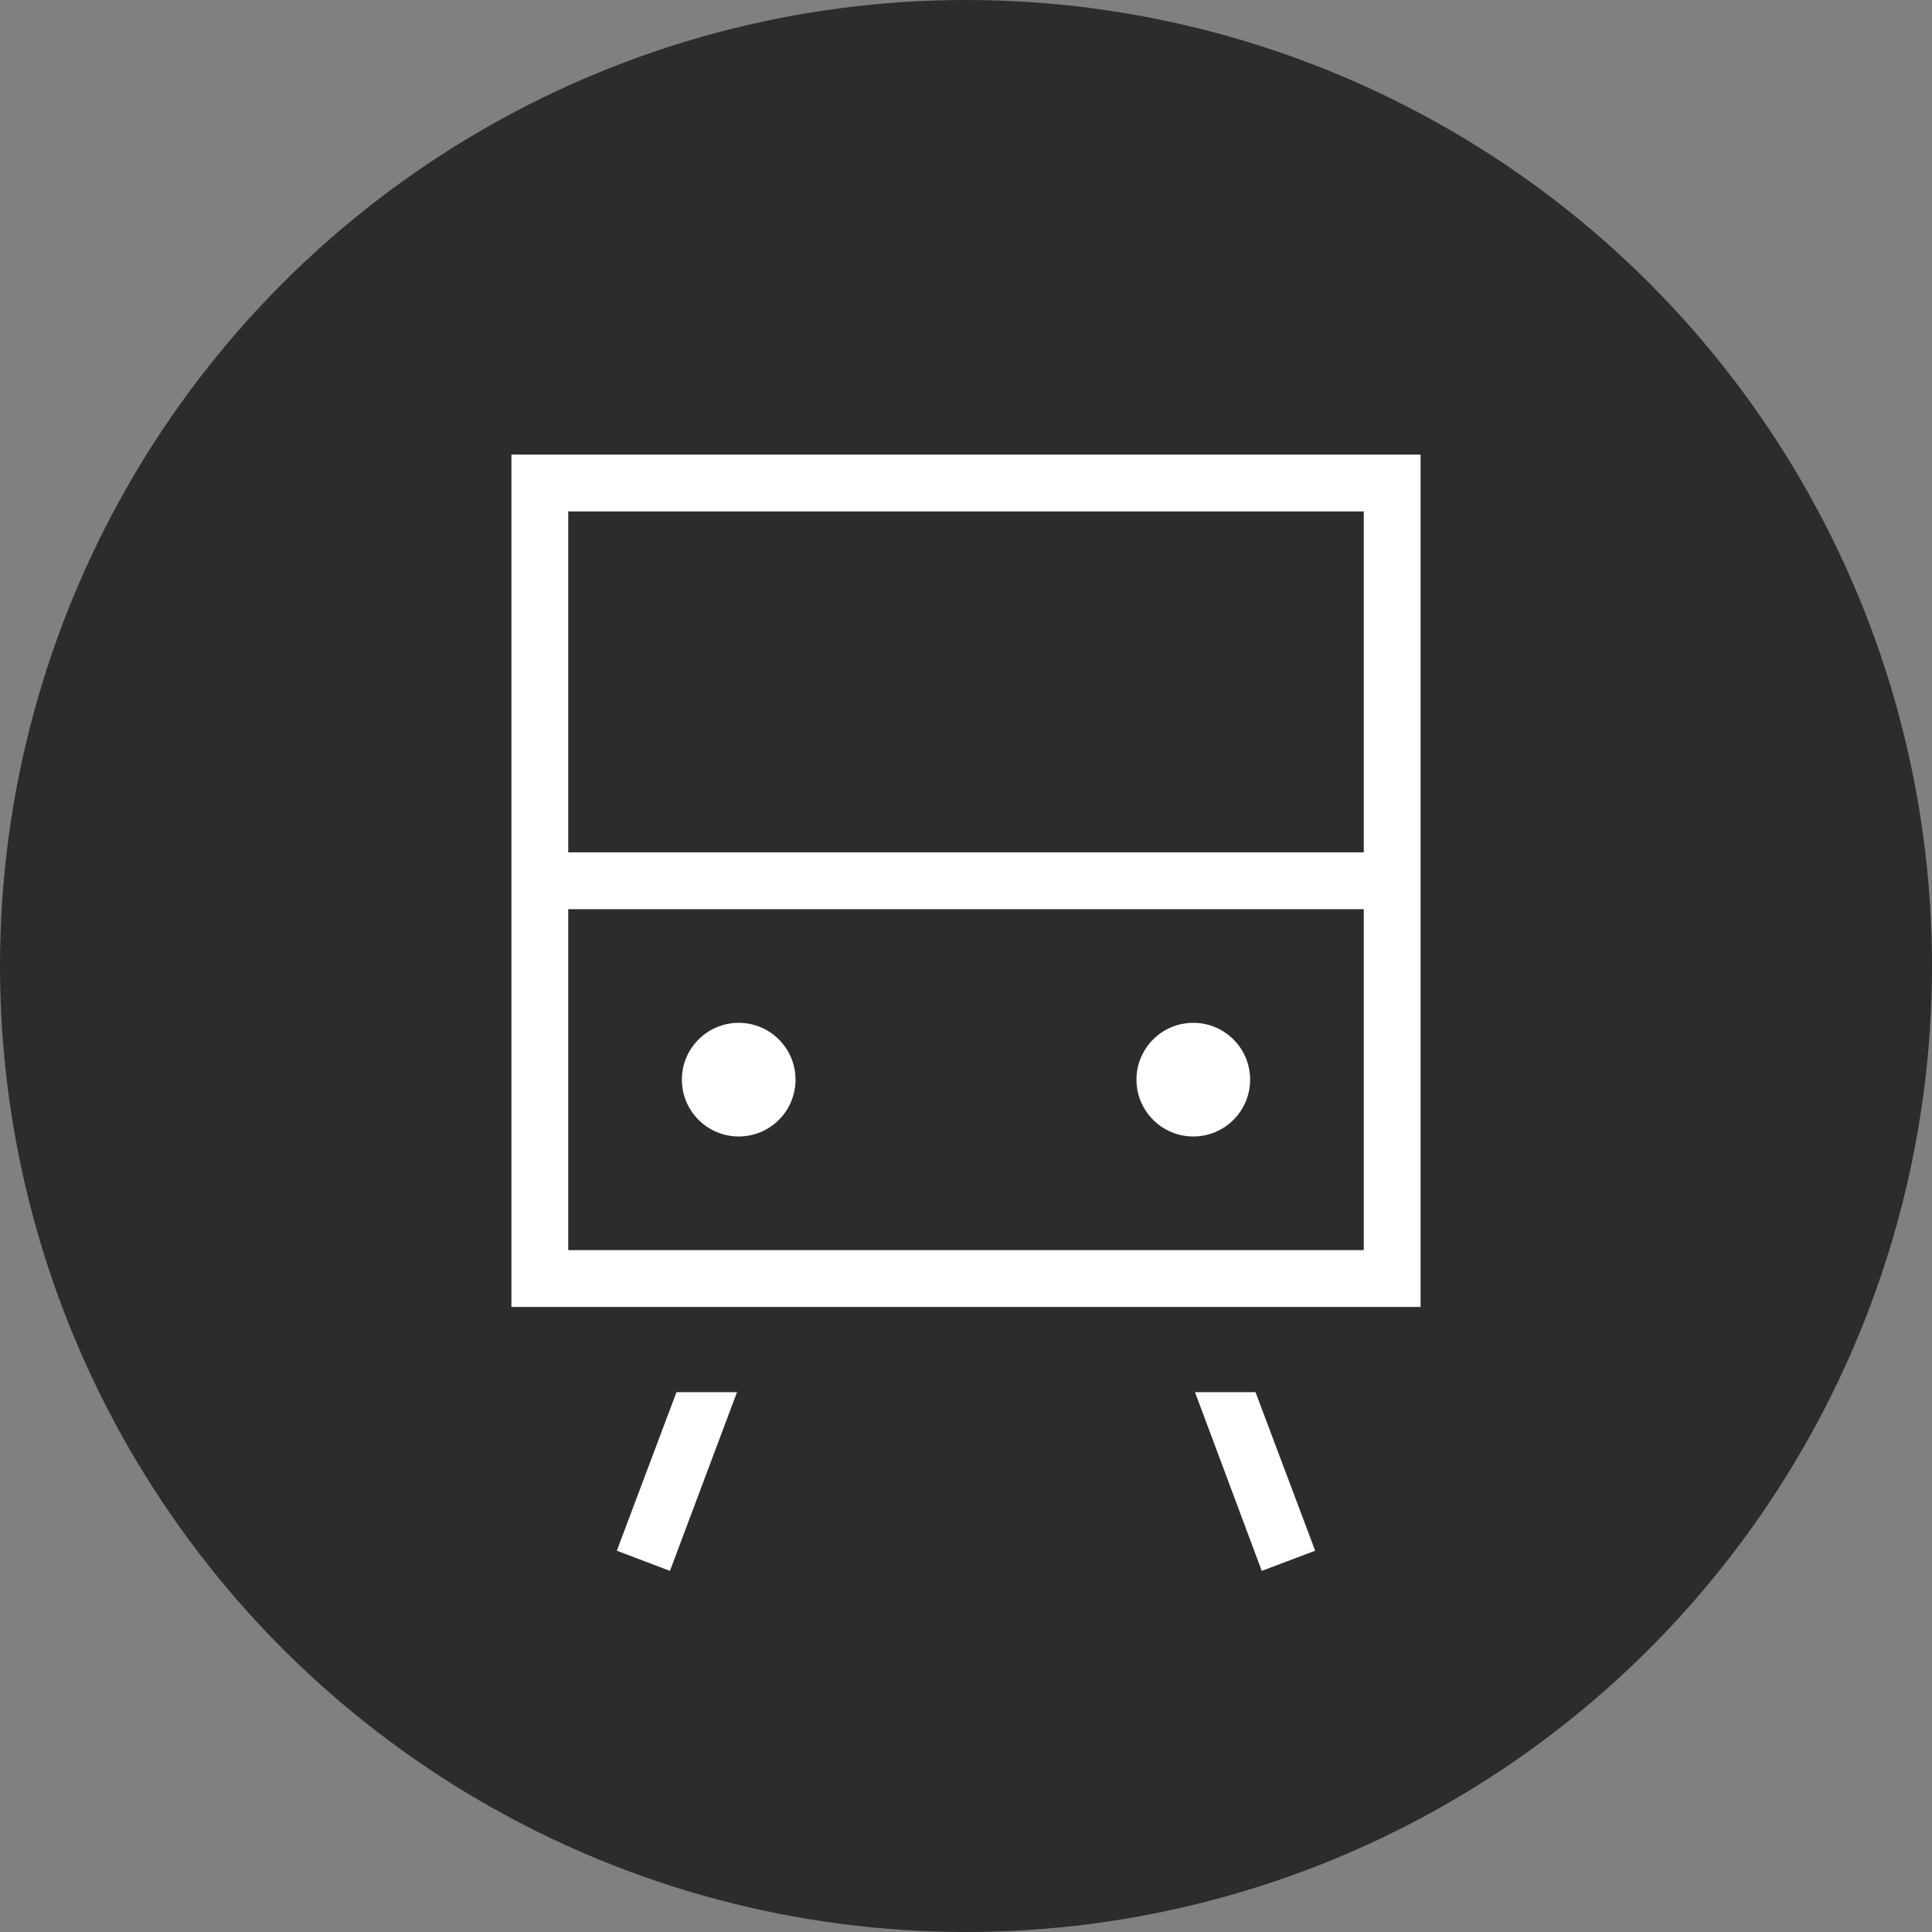 <?xml version="1.0" encoding="UTF-8"?>
<svg xmlns="http://www.w3.org/2000/svg" id="Icon" viewBox="0 0 68 68">
  <rect x="0" y="0" width="68" height="68" fill="#808080" stroke="none"/>
  <defs>
    <style>.cls-1{fill:#fff;}.cls-2{fill:#2c2c2c;}</style>
  </defs>
  <circle class="cls-2" cx="34" cy="34" r="34"></circle>
  <path class="cls-1" d="m18,16v30h32v-30H18Zm30,28h-28v-12h28v12Zm0-14h-28v-12h28v12Z"></path>
  <circle class="cls-1" cx="26" cy="38" r="2"></circle>
  <circle class="cls-1" cx="42" cy="38" r="2"></circle>
  <polygon class="cls-1" points="42.06 49 44.41 55.29 46.29 54.58 44.19 49 42.06 49"></polygon>
  <polygon class="cls-1" points="21.71 54.58 23.58 55.29 25.94 49 23.81 49 21.71 54.58"></polygon>
</svg>
